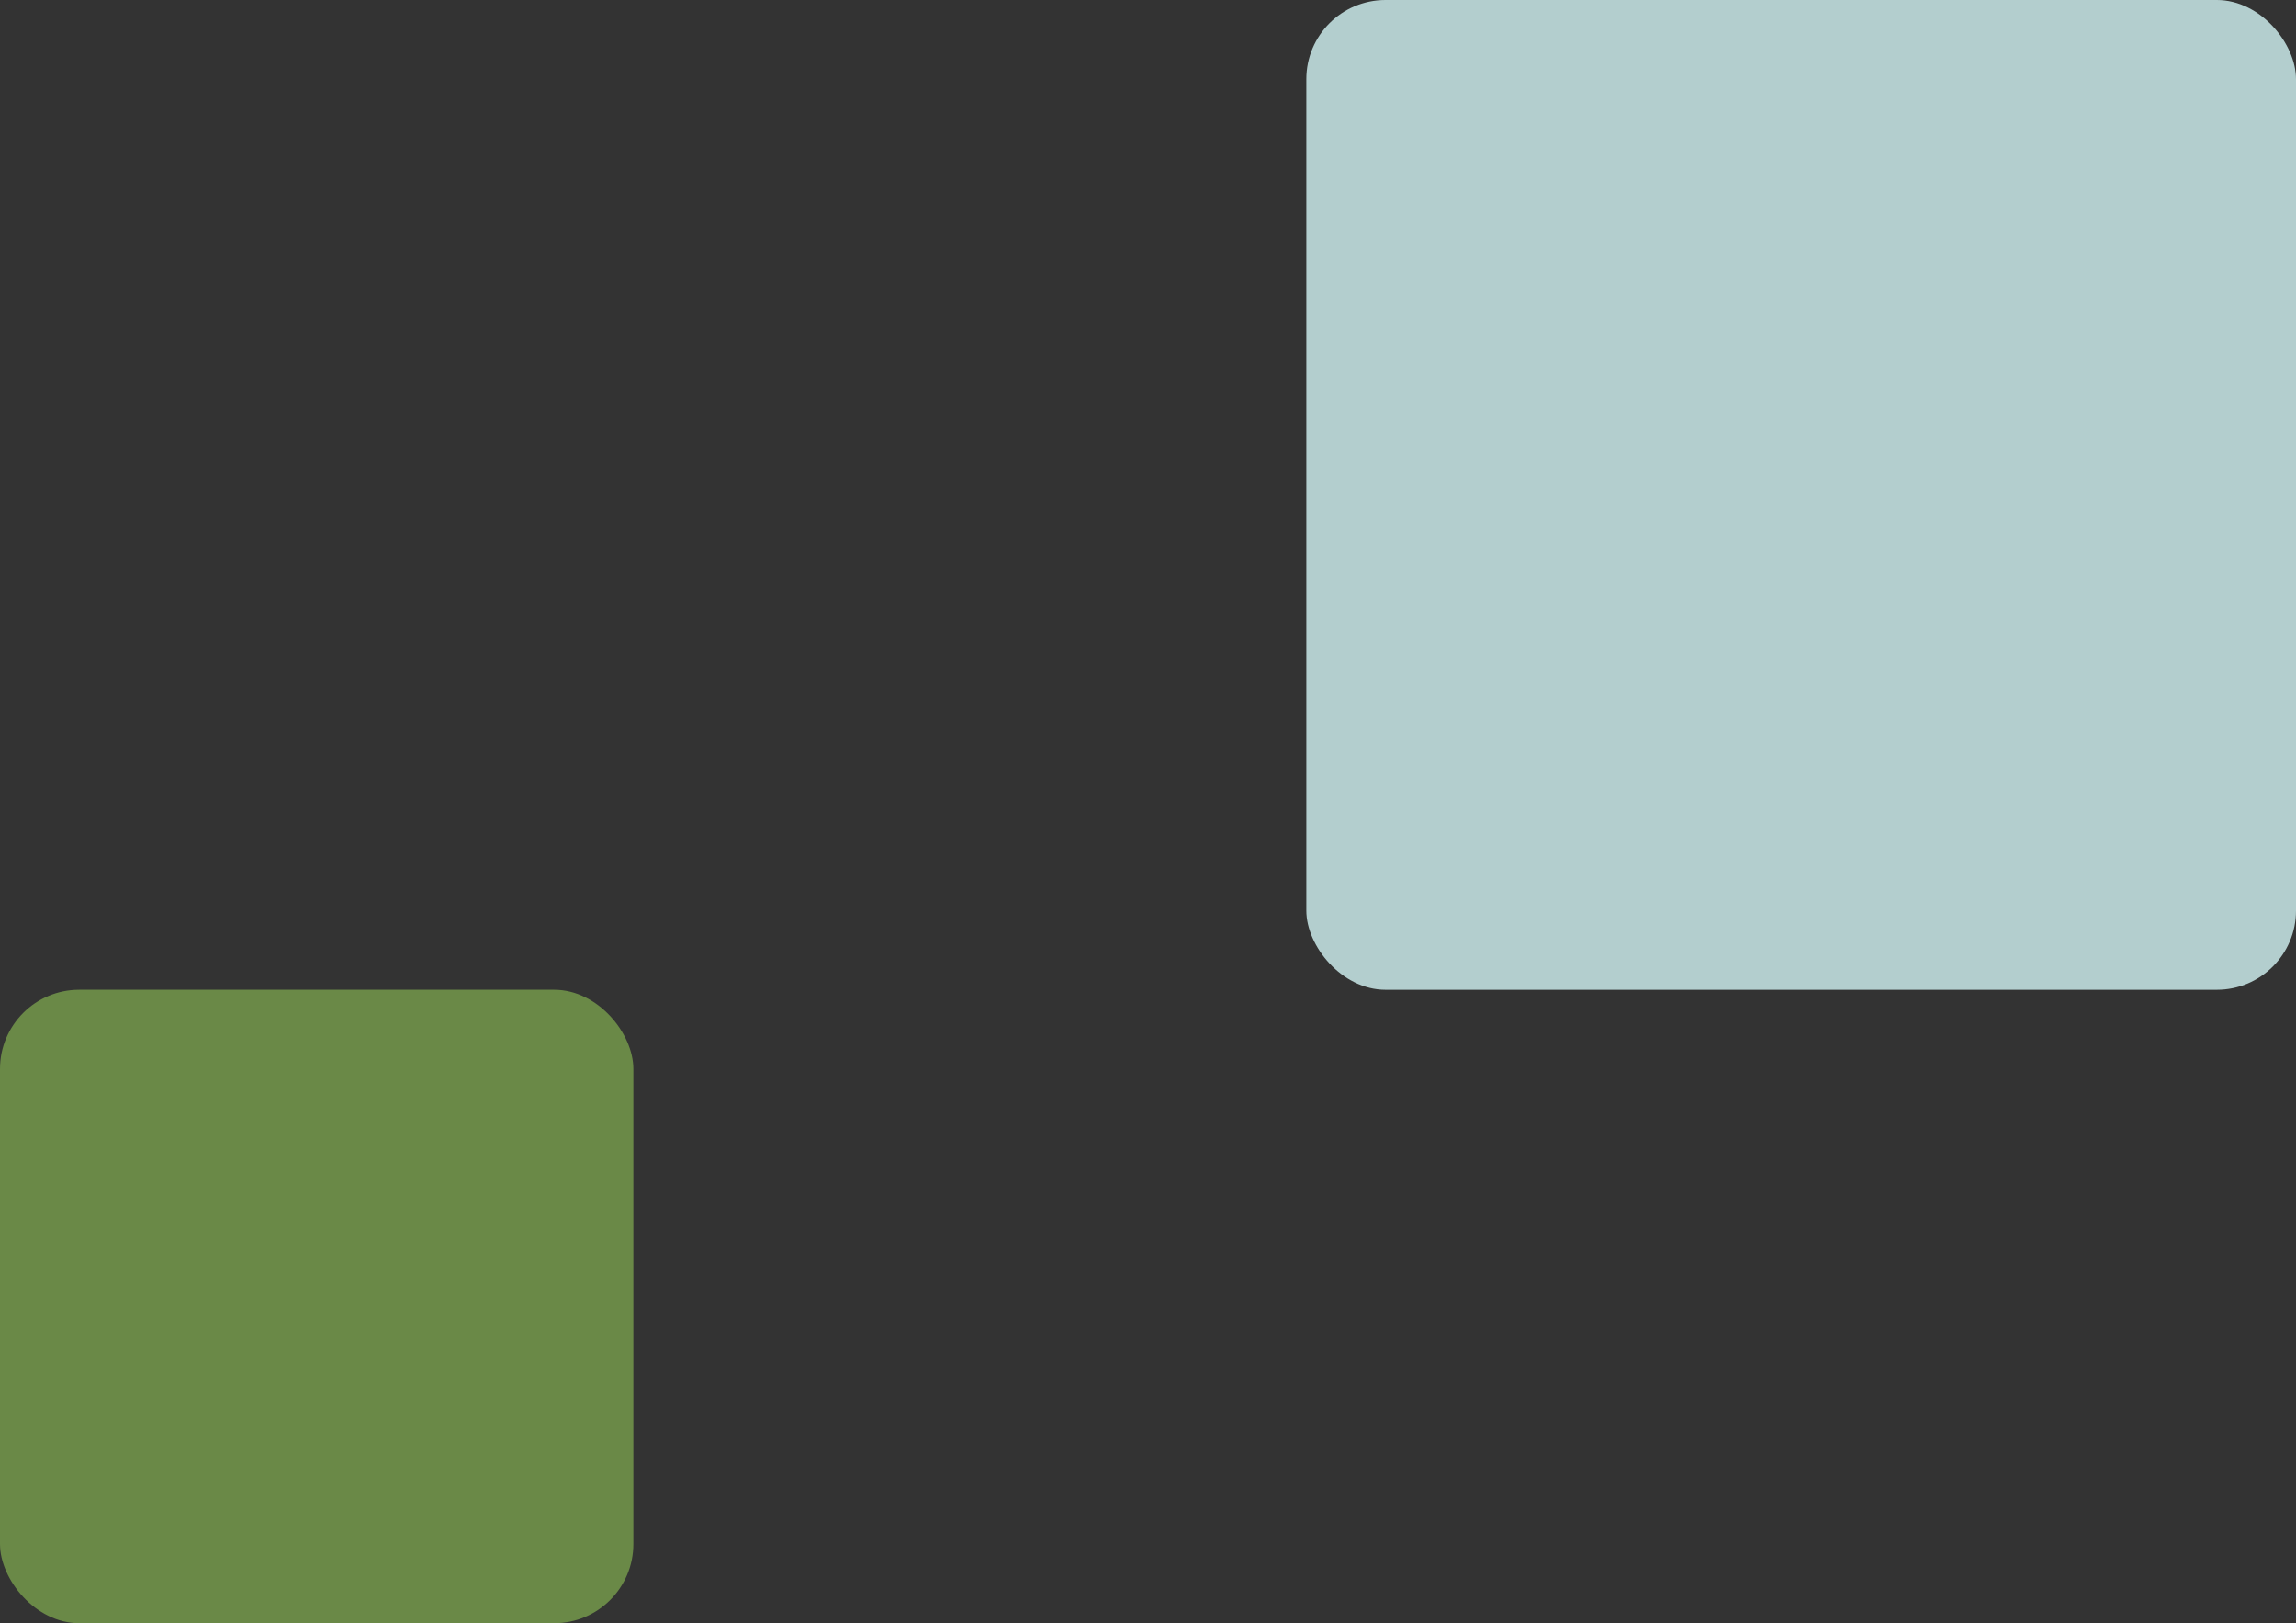 <svg xmlns="http://www.w3.org/2000/svg" width="116" height="81.999" viewBox="0 0 116 81.999"><rect x="0" y="0" width="116" height="81.999" fill="#333333" stroke="none"/><g id="square" transform="translate(-1082 -1857.001)"><rect id="長方形_741" width="50" height="50" rx="4" transform="translate(1148 1857.001)" fill="rgba(219,255,255,0.76)"/><rect id="長方形_744" width="32" height="32" rx="4" transform="translate(1082 1907)" fill="rgba(172,239,96,0.6)" opacity=".76"/></g></svg>